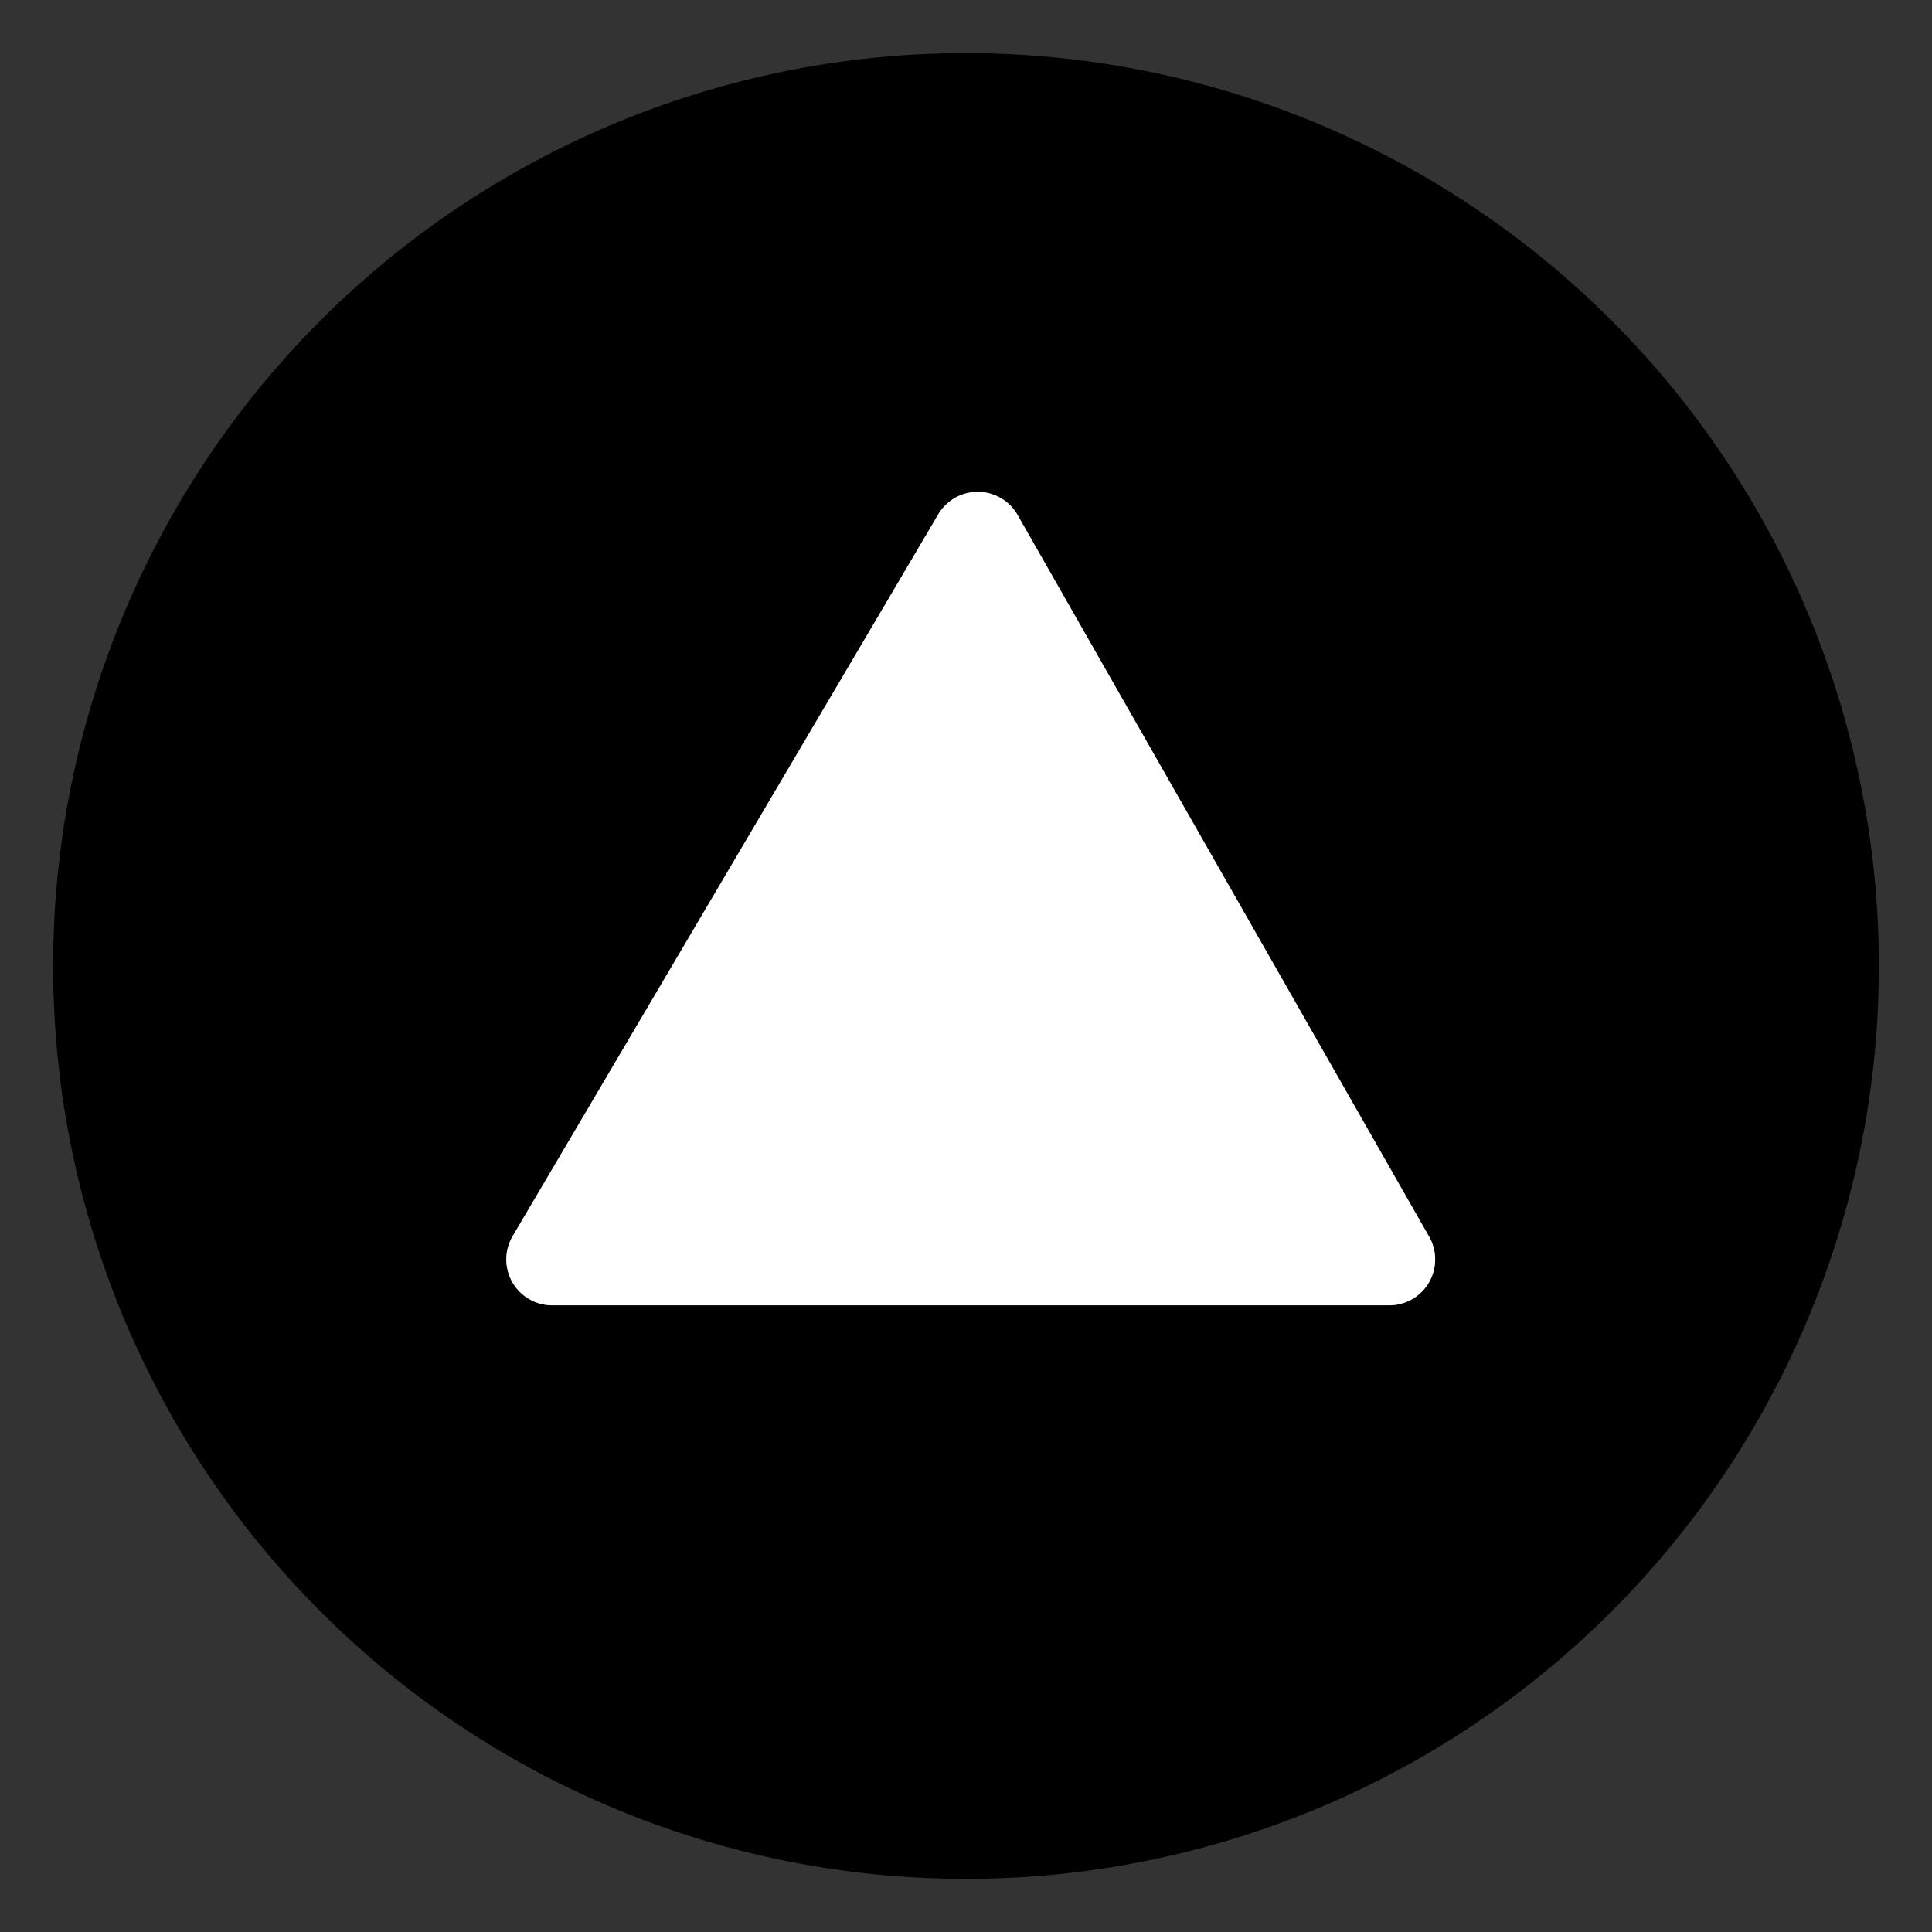 <?xml version="1.0" encoding="UTF-8" standalone="no"?>
<!DOCTYPE svg PUBLIC "-//W3C//DTD SVG 1.1//EN" "http://www.w3.org/Graphics/SVG/1.1/DTD/svg11.dtd">
<svg xmlns="http://www.w3.org/2000/svg" version="1.1" viewBox="0.00 0.00 16.00 16.00">
<rect x="0.00" y="0.00" width="16.00" height="16.00" fill="#333333" stroke="none"/>
<path stroke="#808080" stroke-width="2.00" fill="none" stroke-linecap="butt" vector-effect="non-scaling-stroke" d="
  M 11.51 10.81
  A 0.38 0.38 0.0 0 0 11.84 10.25
  L 8.43 4.27
  A 0.38 0.38 0.0 0 0 7.77 4.26
  L 4.25 10.23
  A 0.38 0.38 0.0 0 0 4.58 10.81
  L 11.51 10.81"
/>
<path fill="#000000" d="
  M 15.56 8.00
  A 7.56 7.56 0.0 0 1 8.00 15.56
  A 7.56 7.56 0.0 0 1 0.44 8.00
  A 7.56 7.56 0.0 0 1 8.00 0.44
  A 7.56 7.56 0.0 0 1 15.56 8.00
  Z
  M 11.51 10.81
  A 0.38 0.38 0.0 0 0 11.84 10.25
  L 8.43 4.27
  A 0.38 0.38 0.0 0 0 7.77 4.26
  L 4.25 10.23
  A 0.38 0.38 0.0 0 0 4.58 10.81
  L 11.51 10.81
  Z"
/>
<path fill="#ffffff" d="
  M 11.51 10.81
  L 4.58 10.81
  A 0.38 0.38 0.0 0 1 4.25 10.23
  L 7.77 4.26
  A 0.38 0.38 0.0 0 1 8.43 4.27
  L 11.84 10.25
  A 0.38 0.38 0.0 0 1 11.51 10.81
  Z"
/>
</svg>
